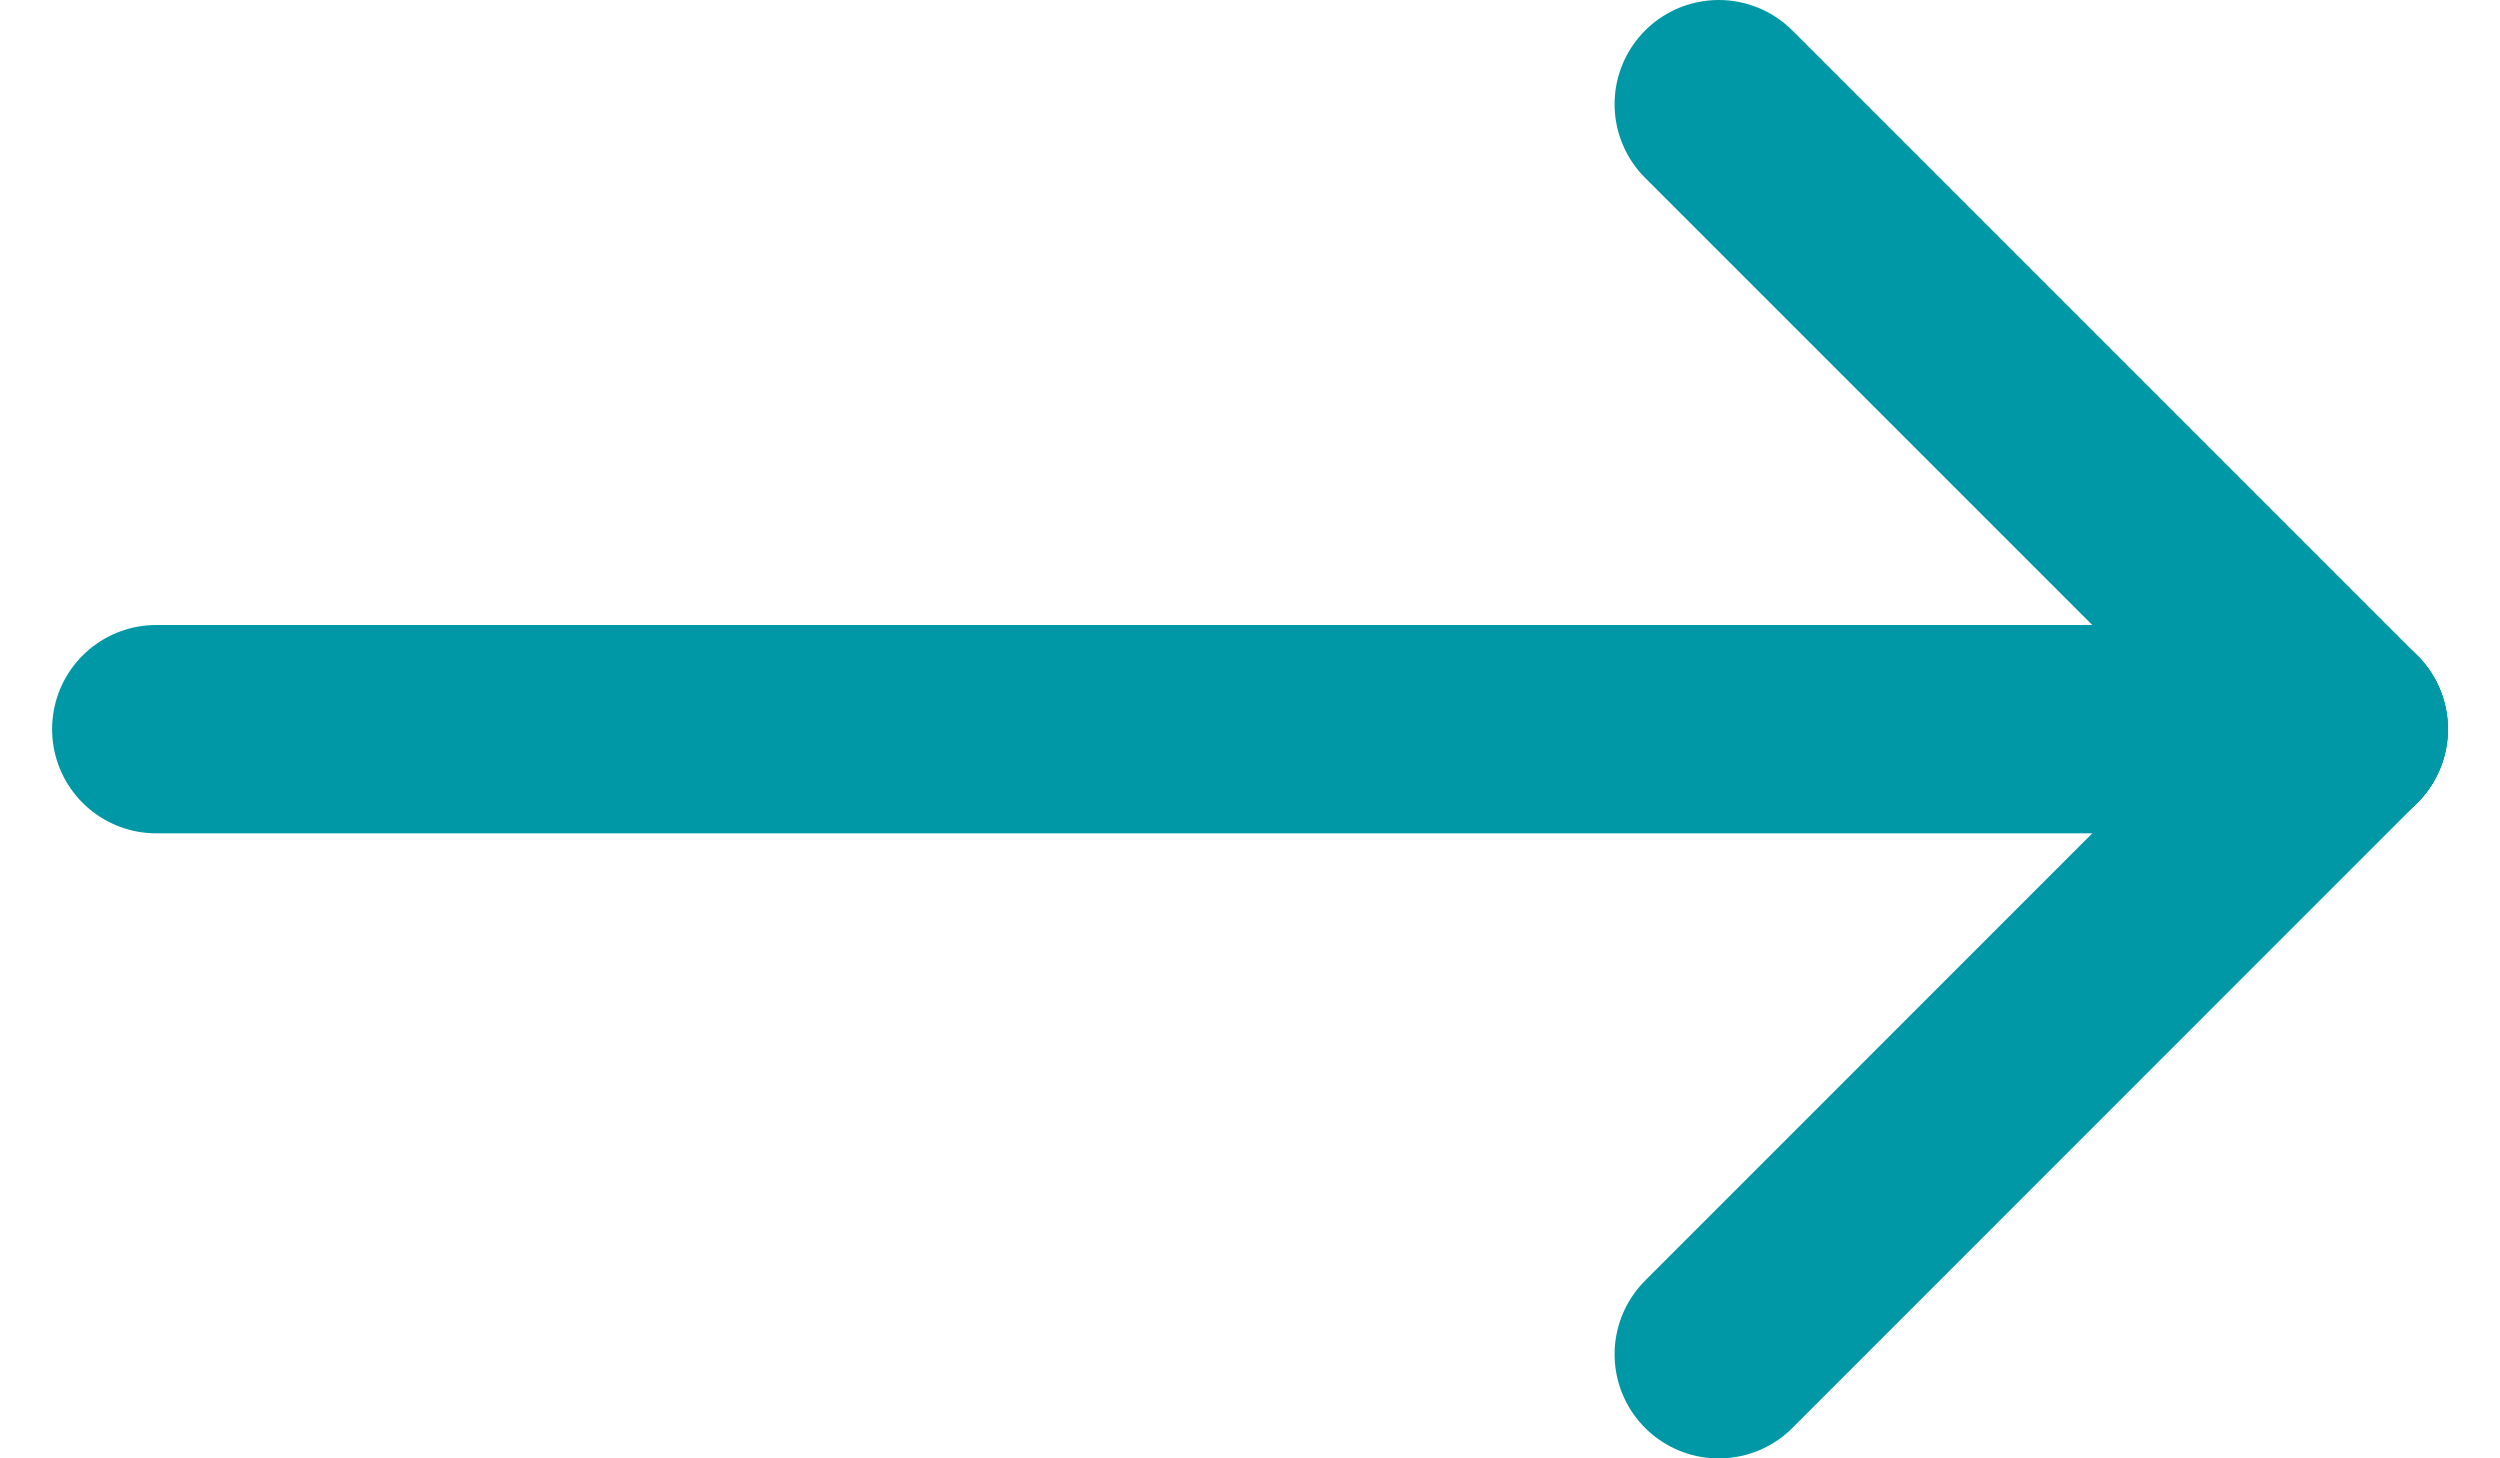 <svg width="24" height="14" viewBox="0 0 24 14" fill="none" xmlns="http://www.w3.org/2000/svg">
<path d="M1.5 7H22.5" stroke="#0098A6" stroke-width="2" stroke-linecap="round"/>
<path d="M16.5 13.001L22.5 7" stroke="#0098A6" stroke-width="2" stroke-linecap="round"/>
<path d="M16.5 1L22.5 7" stroke="#0098A6" stroke-width="2" stroke-linecap="round"/>
</svg>
